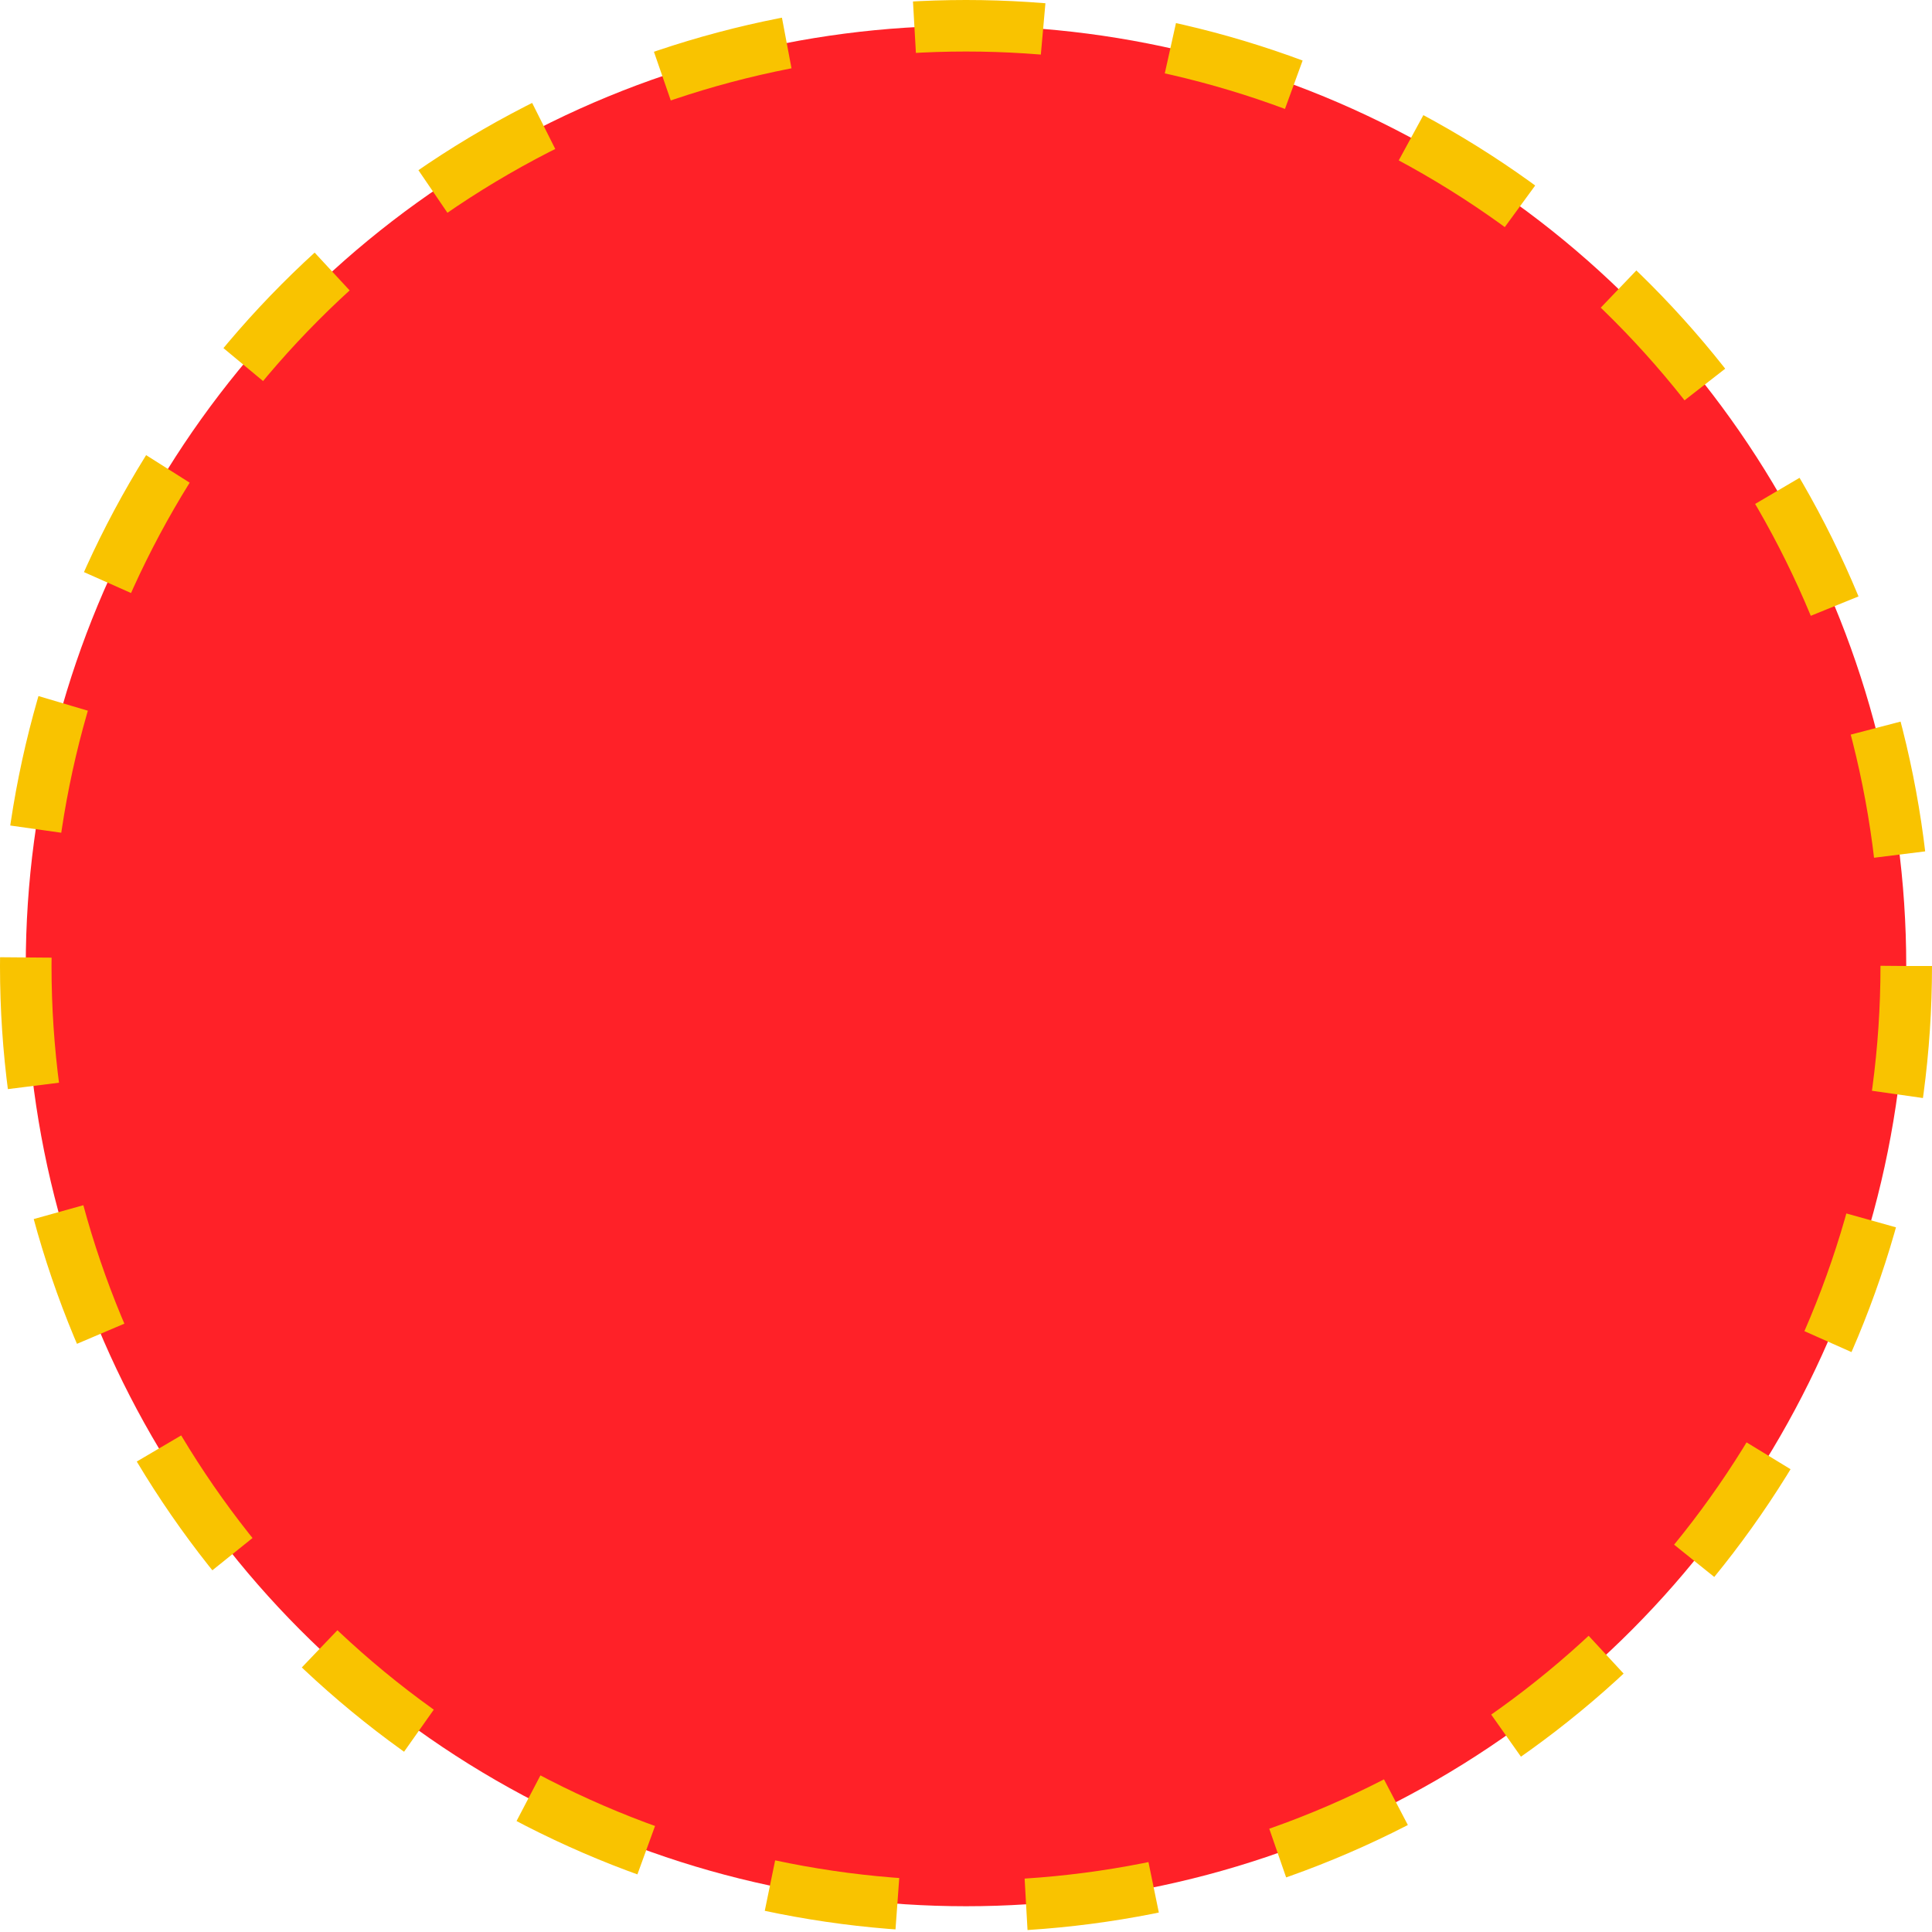 <?xml version="1.0" encoding="UTF-8"?> <svg xmlns="http://www.w3.org/2000/svg" width="150" height="150" viewBox="0 0 150 150" fill="none"><circle cx="75" cy="75" r="73" fill="#FF2128" stroke="#F9C300" stroke-width="4" stroke-dasharray="10 10"></circle></svg> 